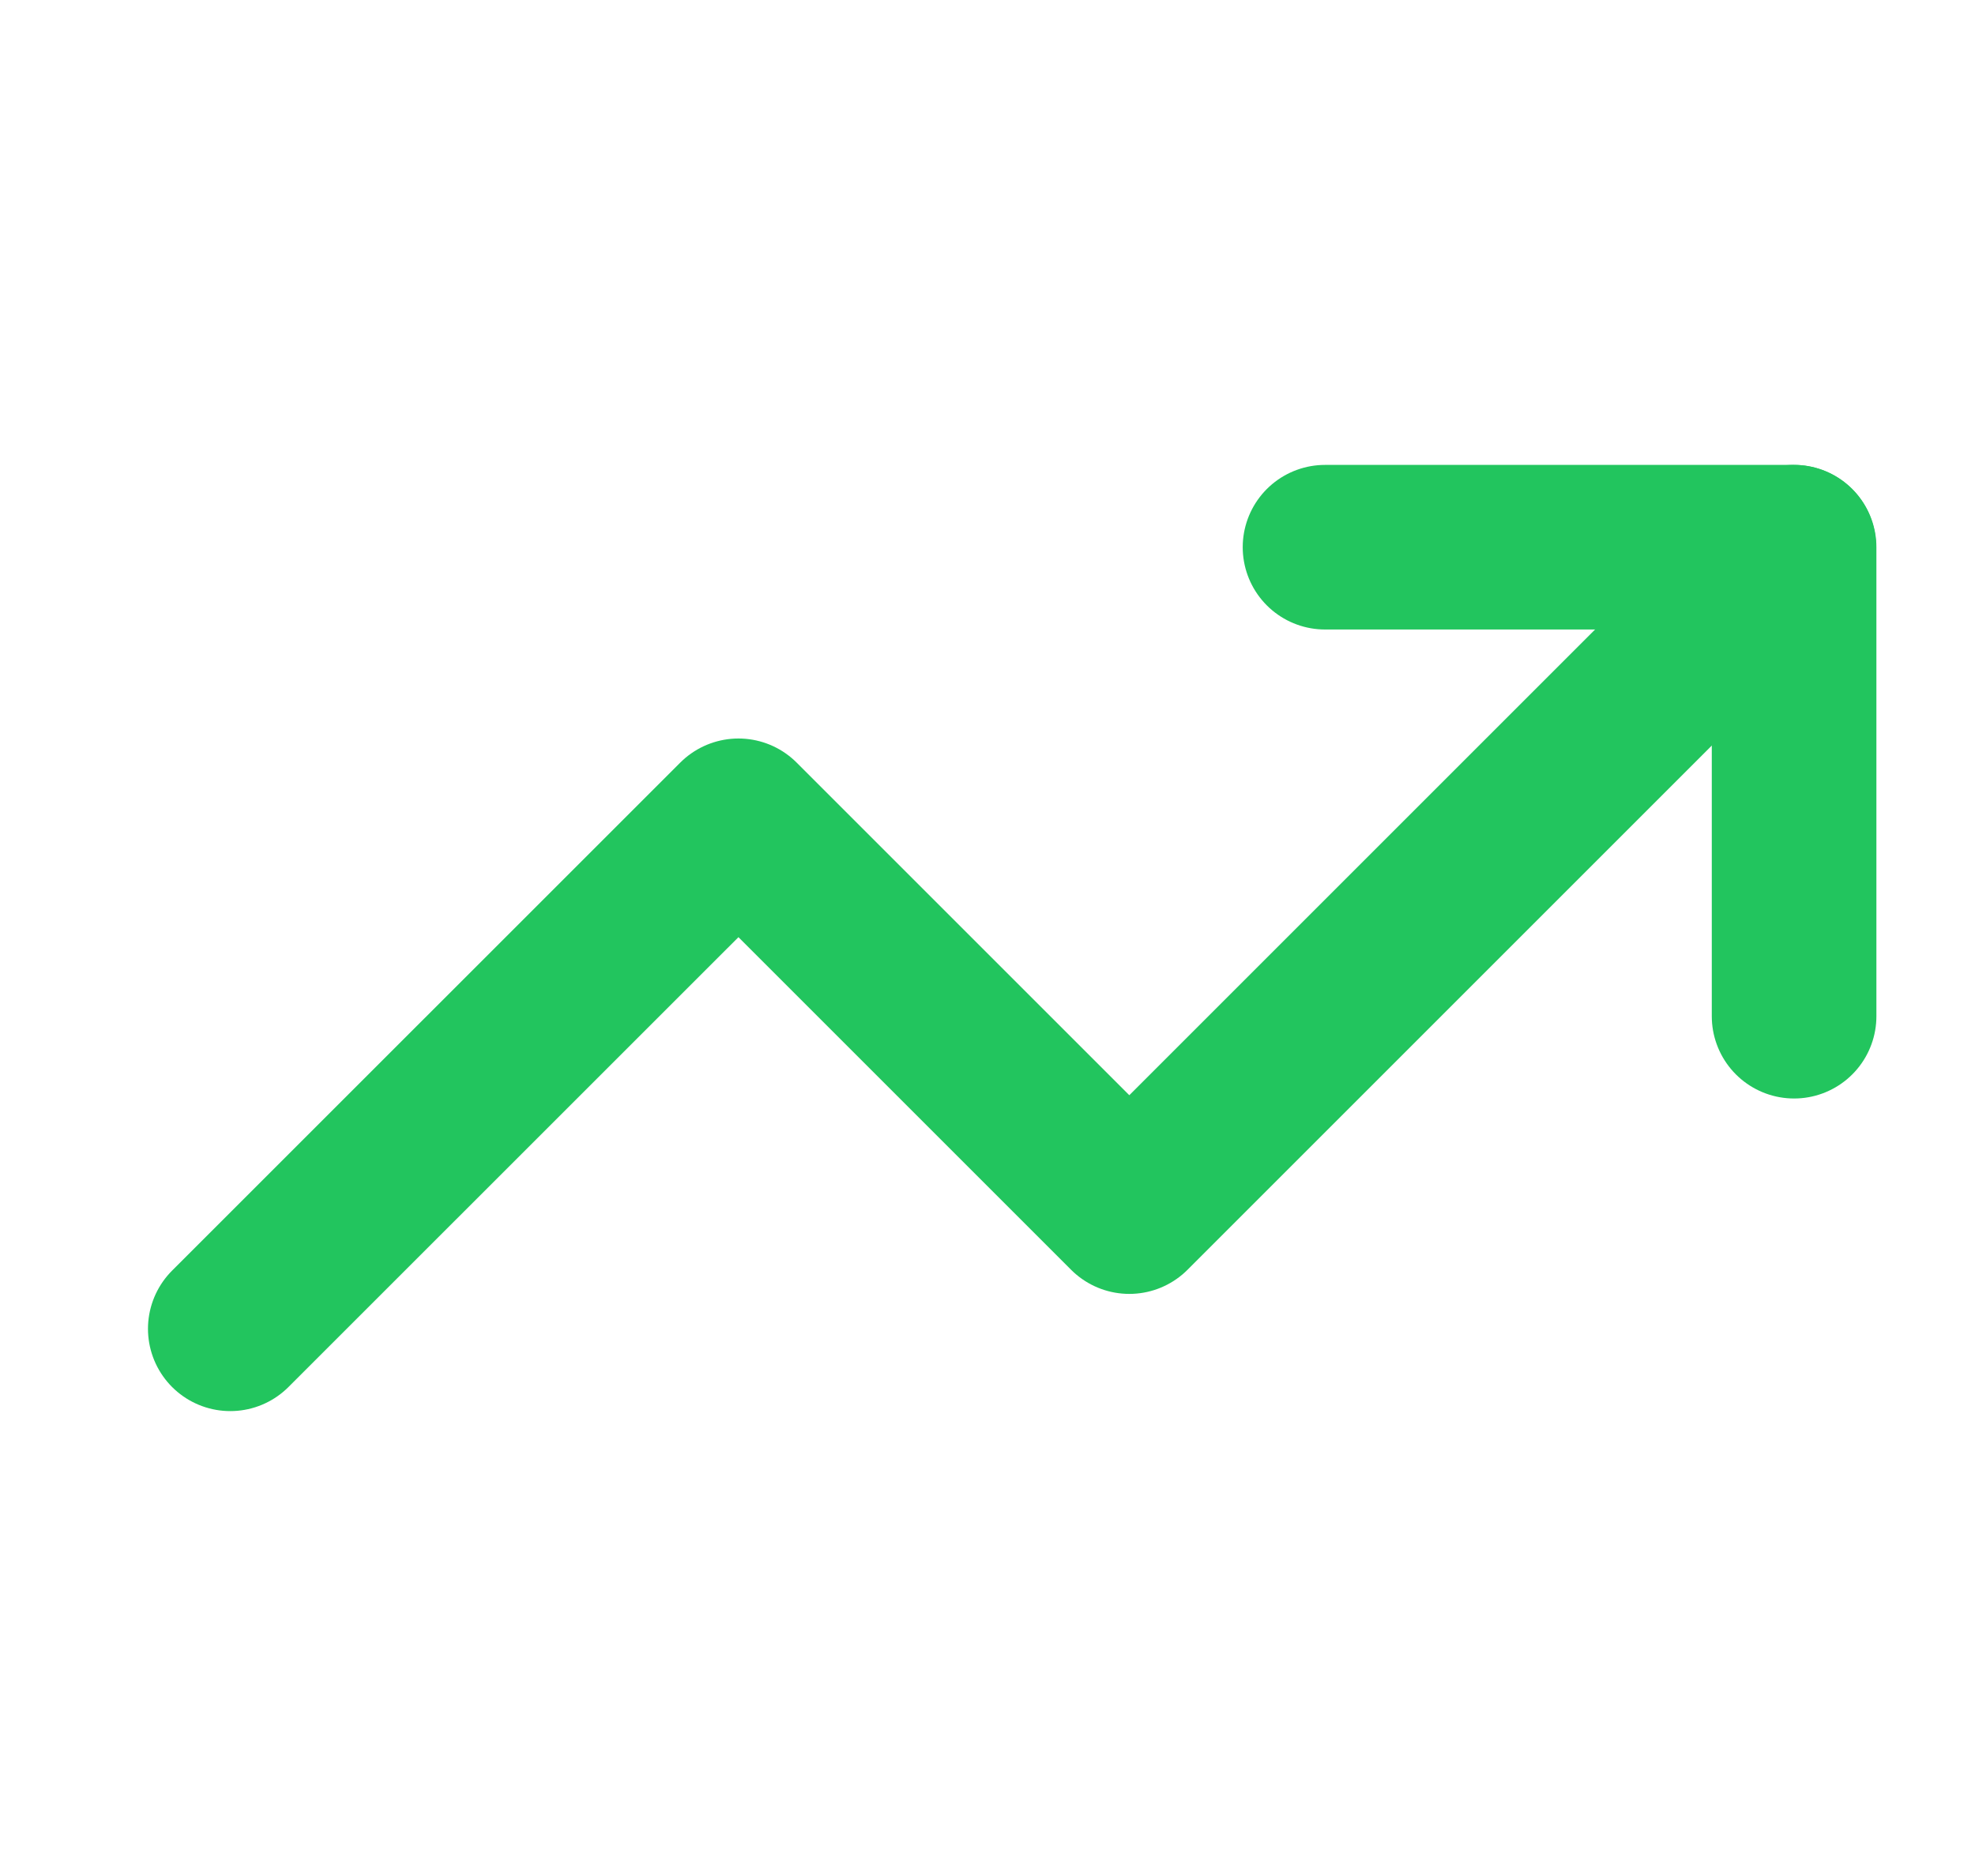 <svg width="20" height="19" viewBox="0 0 20 19" fill="none" xmlns="http://www.w3.org/2000/svg">
<path d="M18.165 5.542L11.436 12.271L7.478 8.313L2.332 13.458" stroke="#22C55E" stroke-width="1.667" stroke-linecap="round" stroke-linejoin="round"/>
<path d="M13.418 5.542H18.168V10.292" stroke="#22C55E" stroke-width="1.667" stroke-linecap="round" stroke-linejoin="round"/>
</svg>
